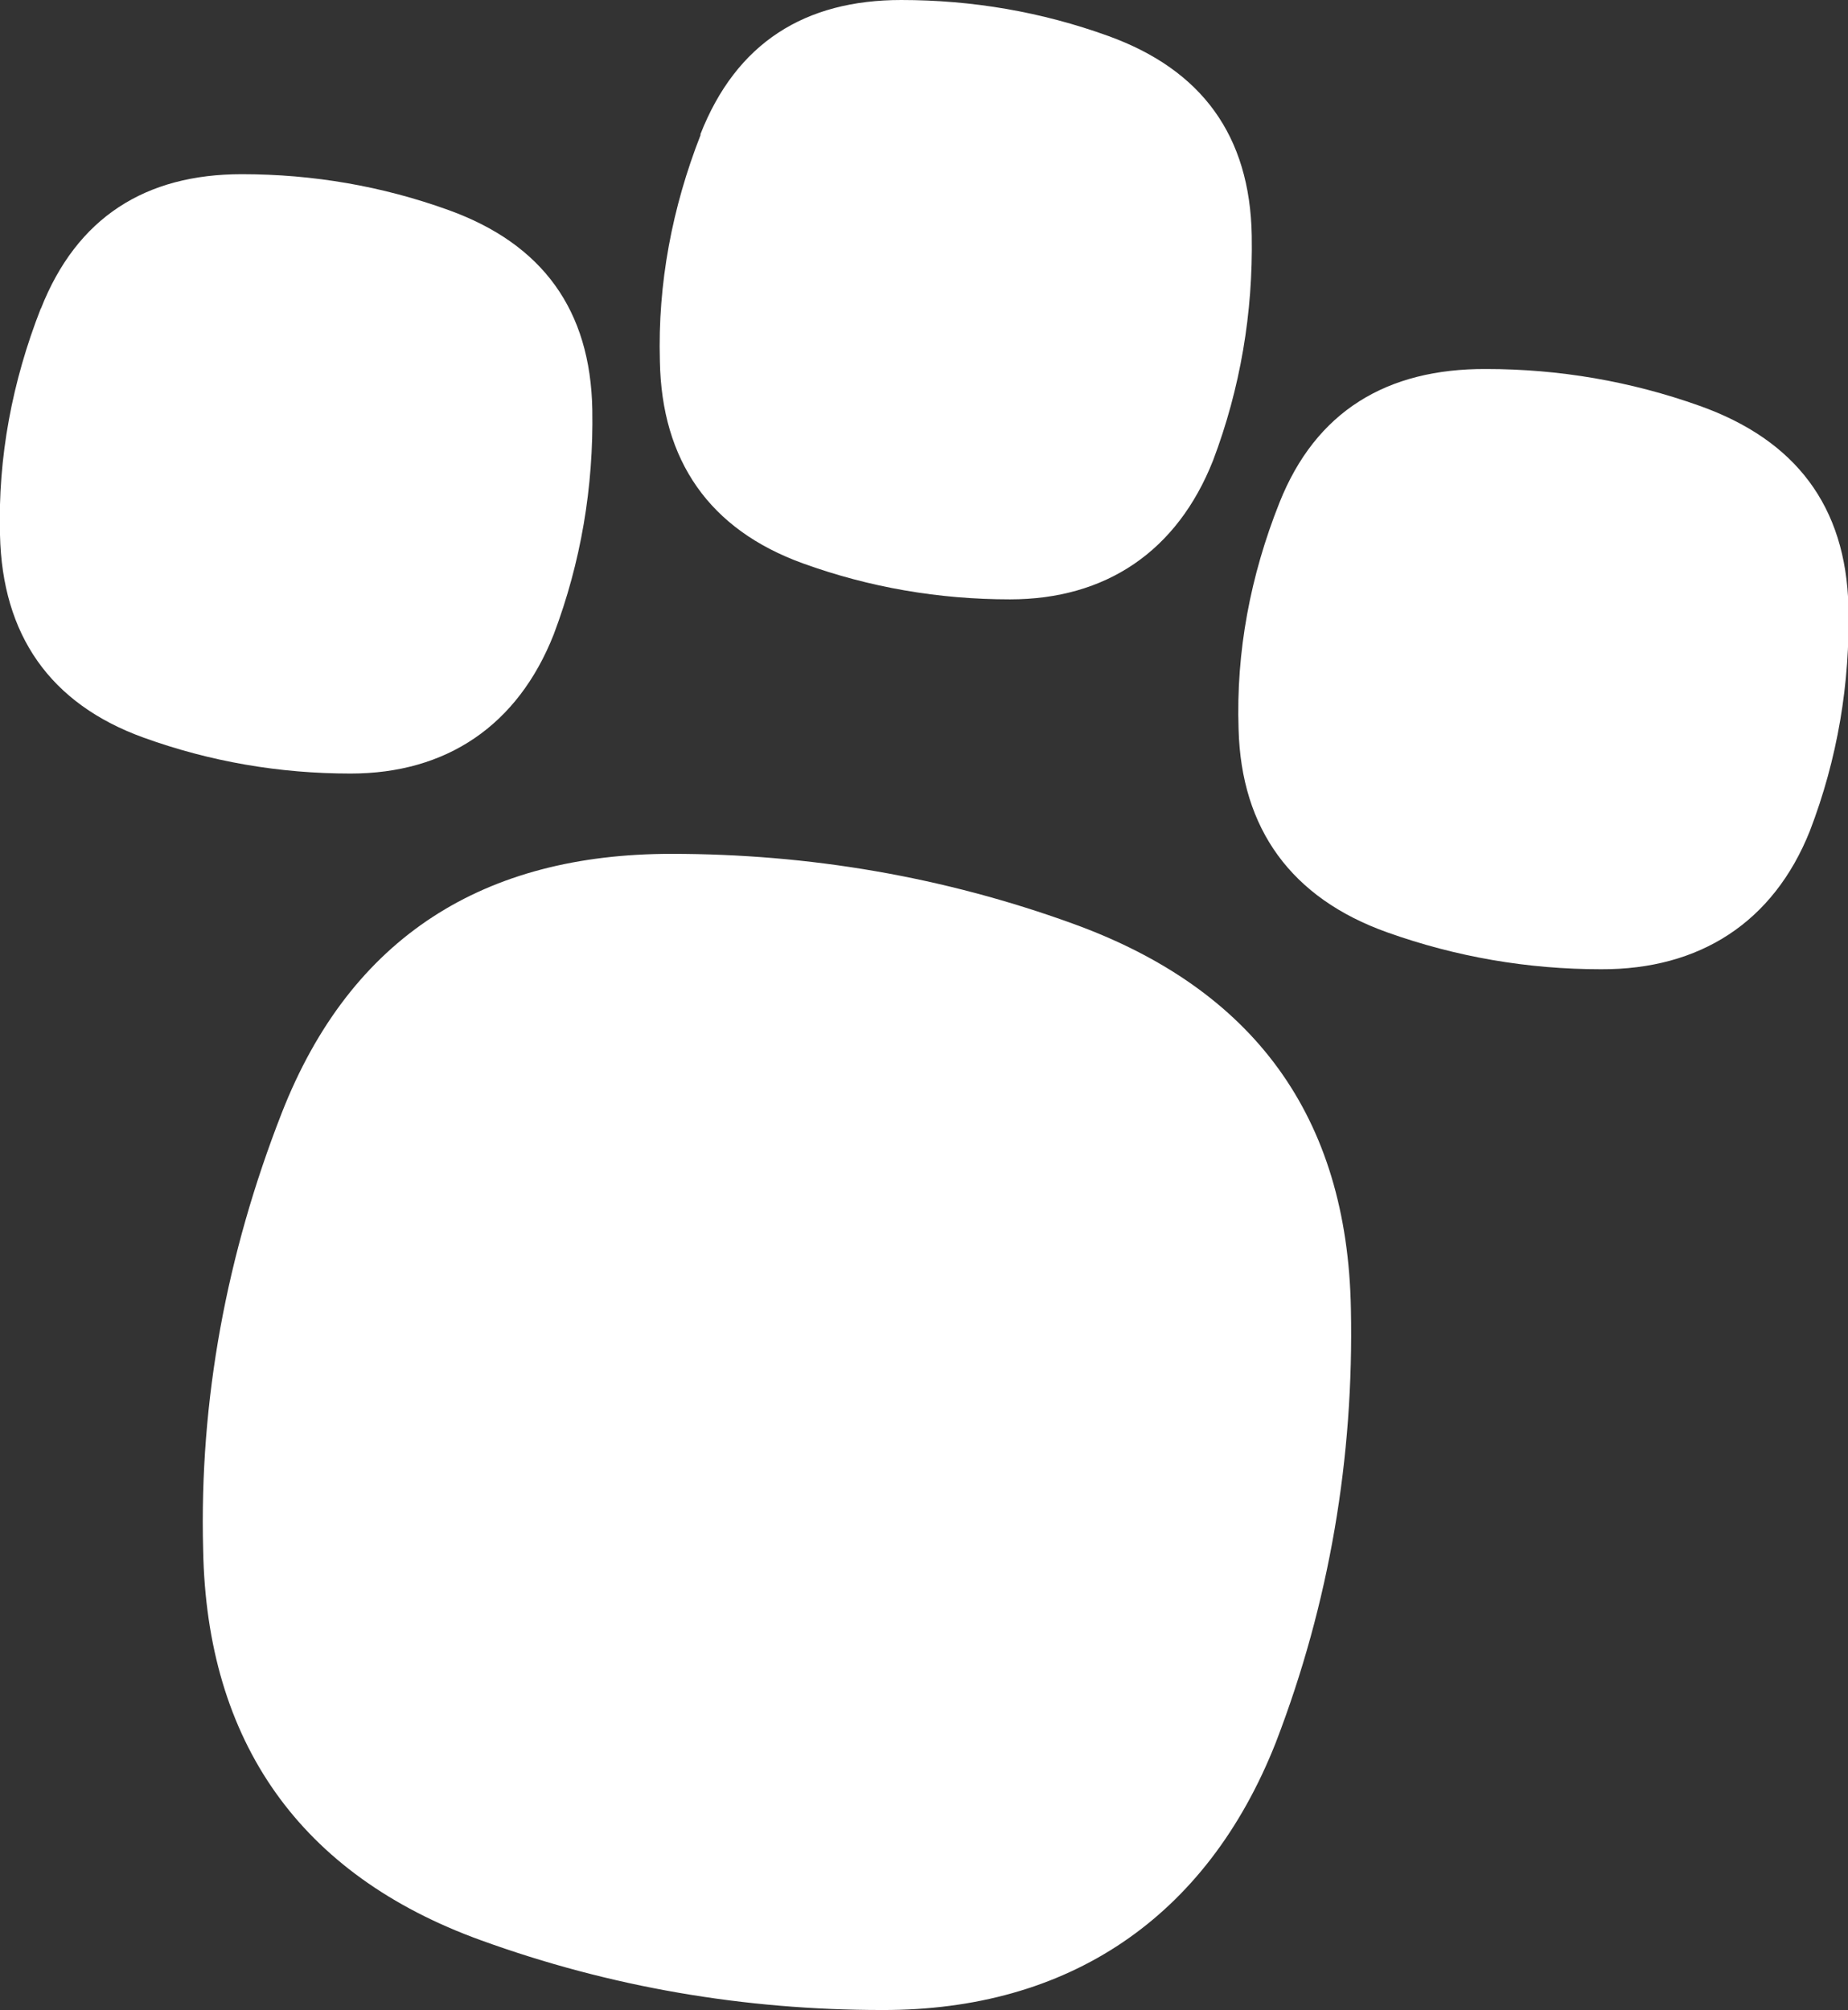 <svg xmlns="http://www.w3.org/2000/svg" id="Livello_2" viewBox="0 0 42.12 45.81"><rect x="0" y="0" width="42.12" height="45.81" fill="#333333" stroke="none"/><defs><style>.cls-1{fill:#fff;stroke-width:0px;}</style></defs><g id="Livello_1-2"><path class="cls-1" d="M.93,7.04c.82-2.09,2.39-3.07,4.58-3.07,1.62,0,3.2.27,4.72.82,2.13.77,3.23,2.27,3.27,4.55.03,1.76-.26,3.48-.88,5.12-.82,2.08-2.45,3.17-4.63,3.17-1.62,0-3.2-.27-4.72-.82C1.14,16.04.05,14.47,0,12.19c-.05-1.77.28-3.5.93-5.16Z"></path><path class="cls-1" d="M15.96,3.07C16.78.97,18.35,0,20.54,0c1.62,0,3.2.27,4.72.82,2.13.77,3.23,2.27,3.27,4.55.03,1.76-.26,3.48-.88,5.12-.82,2.08-2.45,3.17-4.63,3.17-1.62,0-3.2-.27-4.72-.82-2.13-.77-3.22-2.34-3.26-4.61-.05-1.77.28-3.5.93-5.16Z"></path><path class="cls-1" d="M29.16,11.46c.83-2.09,2.45-3.06,4.71-3.05,1.67,0,3.3.28,4.87.84,2.19.78,3.33,2.29,3.39,4.57.04,1.76-.25,3.48-.88,5.12-.83,2.08-2.51,3.16-4.76,3.15-1.67,0-3.3-.28-4.87-.84-2.19-.78-3.33-2.36-3.39-4.63-.06-1.77.27-3.5.93-5.16Z"></path><path class="cls-1" d="M6.42,25.37c1.58-4.04,4.63-5.91,8.88-5.91,3.14,0,6.2.52,9.15,1.59,4.12,1.49,6.26,4.39,6.34,8.78.07,3.39-.49,6.71-1.71,9.88-1.58,4.01-4.74,6.11-8.97,6.1-3.14,0-6.2-.52-9.15-1.59-4.12-1.49-6.25-4.52-6.33-8.9-.09-3.42.54-6.75,1.79-9.95Z"></path></g></svg>
